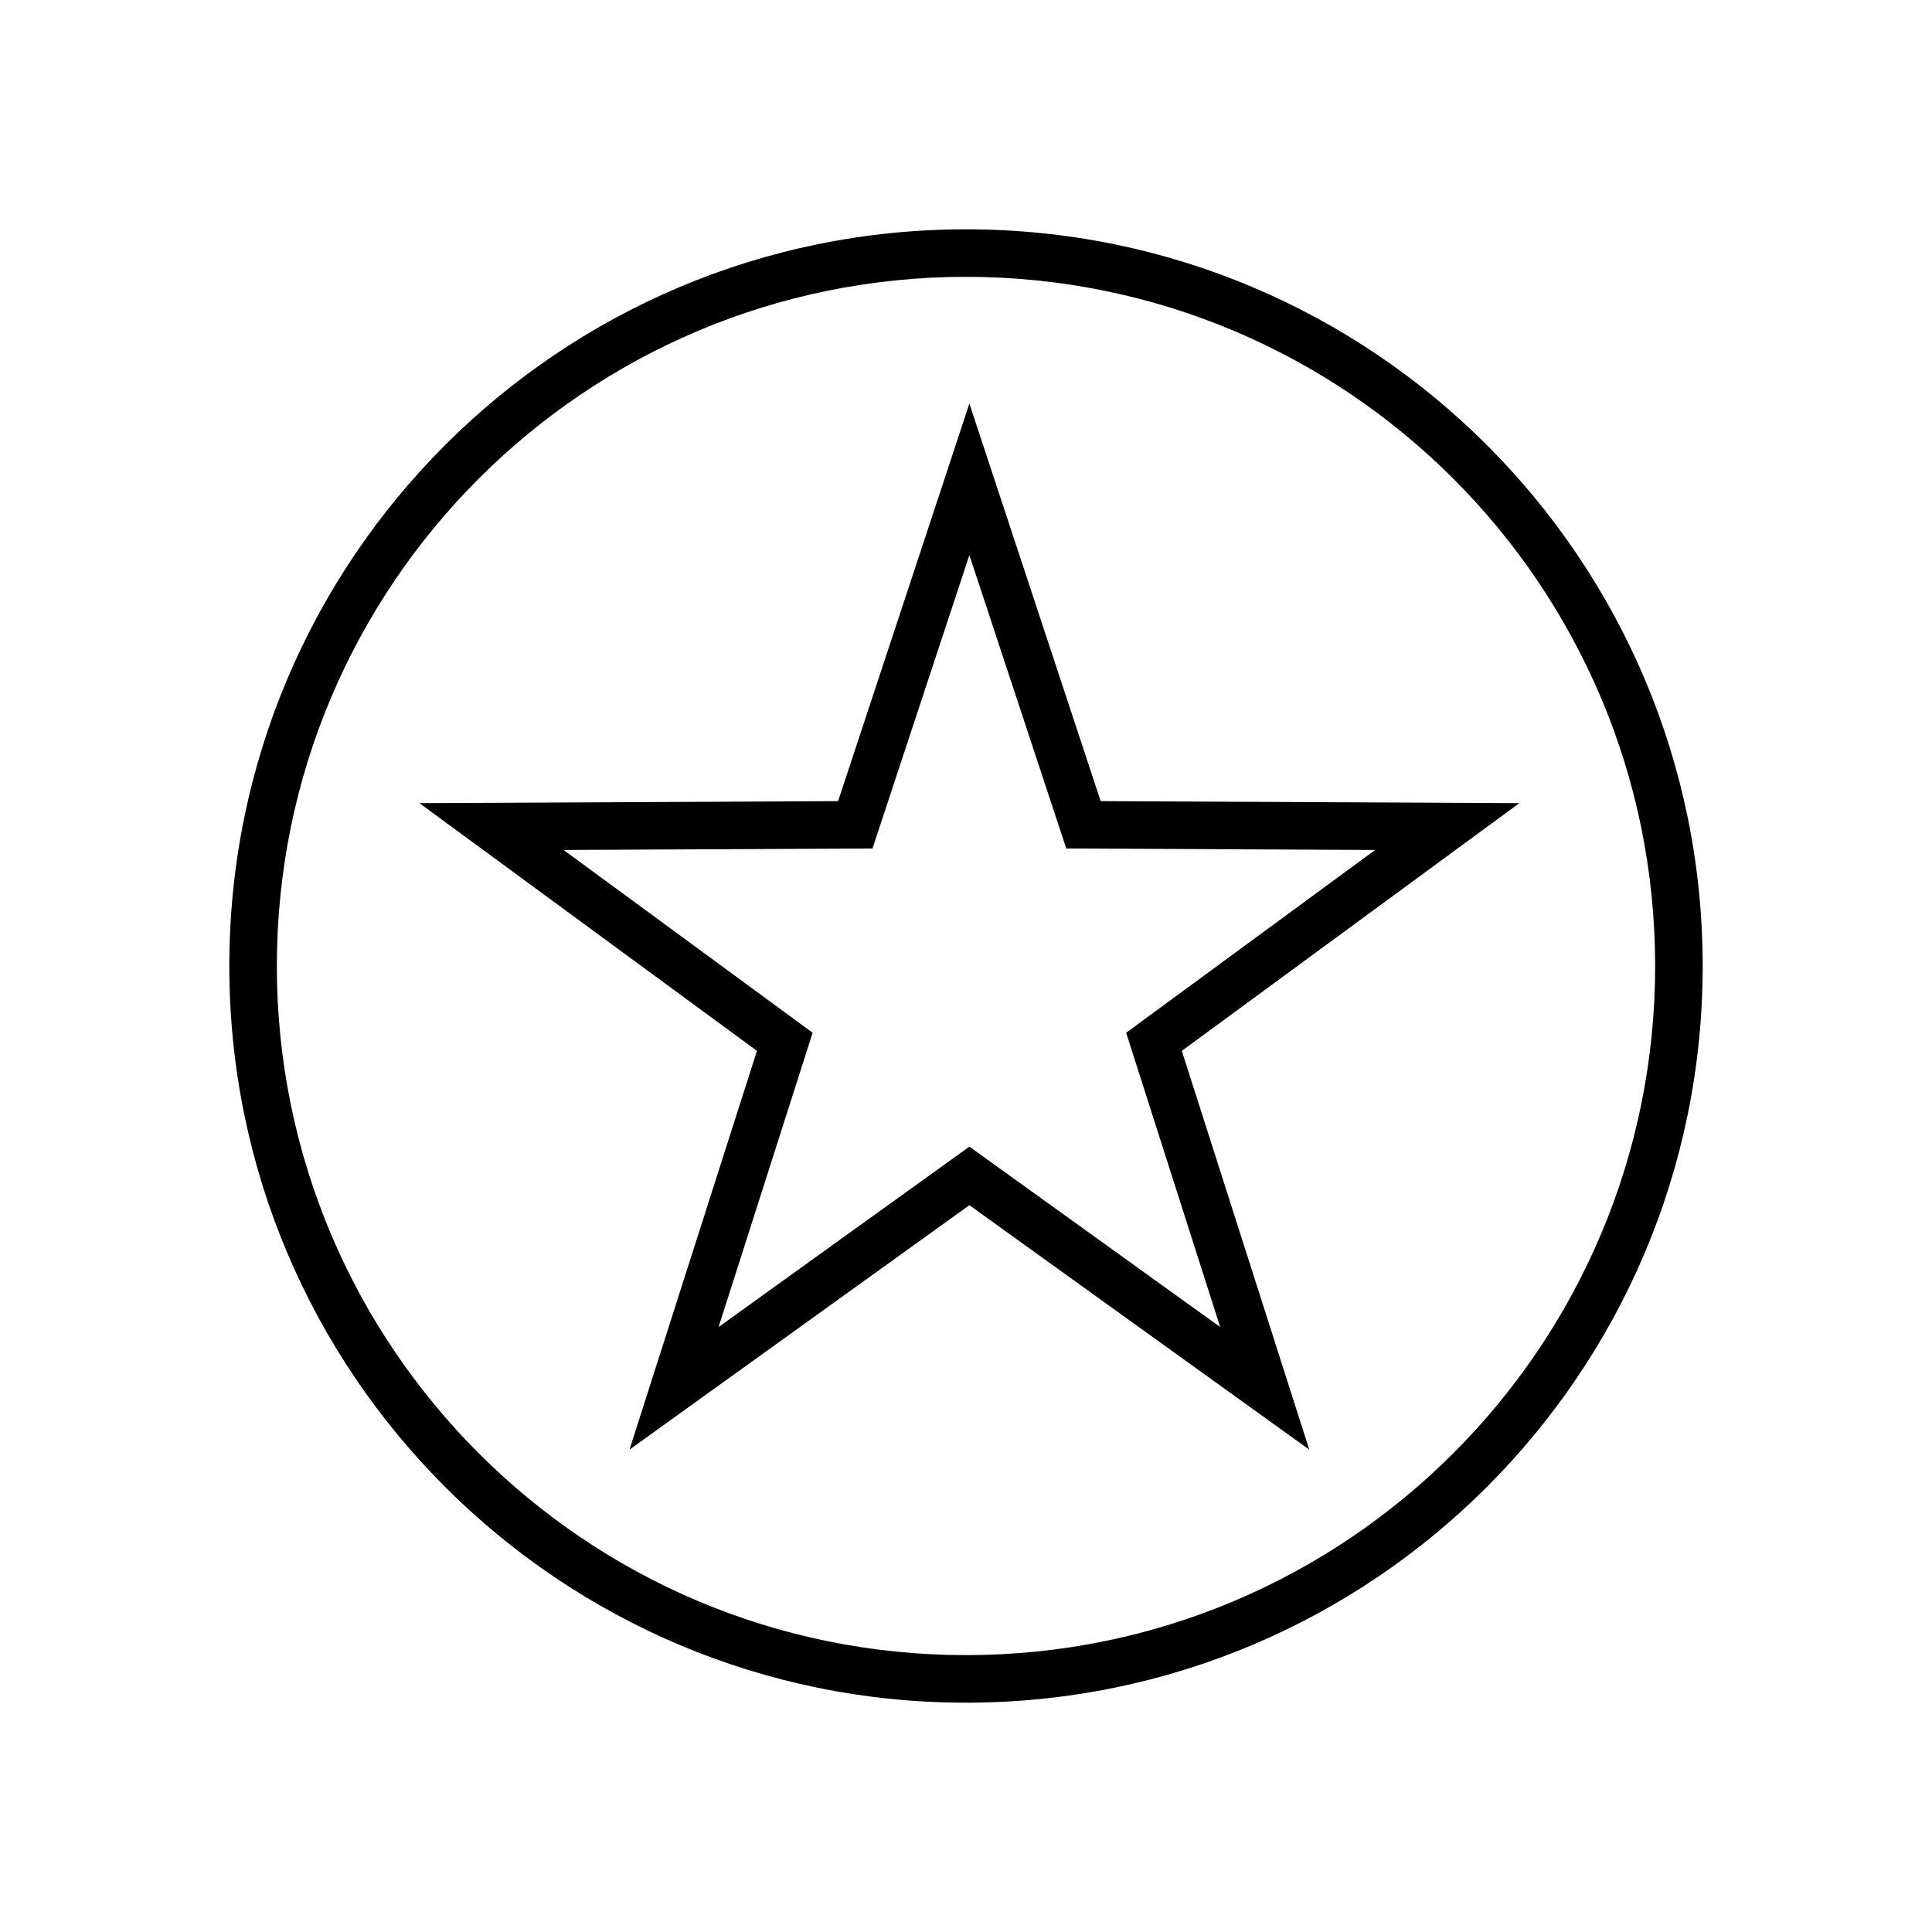 <?xml version="1.0" encoding="UTF-8"?>
<!-- Uploaded to: ICON Repo, www.svgrepo.com, Generator: ICON Repo Mixer Tools -->
<svg fill="#000000" width="800px" height="800px" version="1.1" viewBox="144 144 512 512" xmlns="http://www.w3.org/2000/svg">
 <path d="m400 204.77c107.82 0 195.23 87.406 195.23 195.23s-87.406 195.23-195.23 195.23-195.23-87.406-195.23-195.23 87.406-195.23 195.23-195.23zm0 12.594c-100.87 0-182.63 81.766-182.63 182.63 0 100.86 81.766 182.63 182.63 182.63 100.86 0 182.63-81.766 182.63-182.63 0-100.87-81.766-182.63-182.63-182.63zm0.895 33.586 34.793 105.36 110.95 0.535-89.445 65.645 33.777 105.68-90.074-64.781-90.074 64.781 33.777-105.68-89.445-65.645 110.95-0.535zm0 40.164-25.672 77.742-81.871 0.395 66.004 48.441-24.926 77.984 66.465-47.805 66.465 47.805-24.922-77.984 66-48.441-81.867-0.395z"/>
</svg>